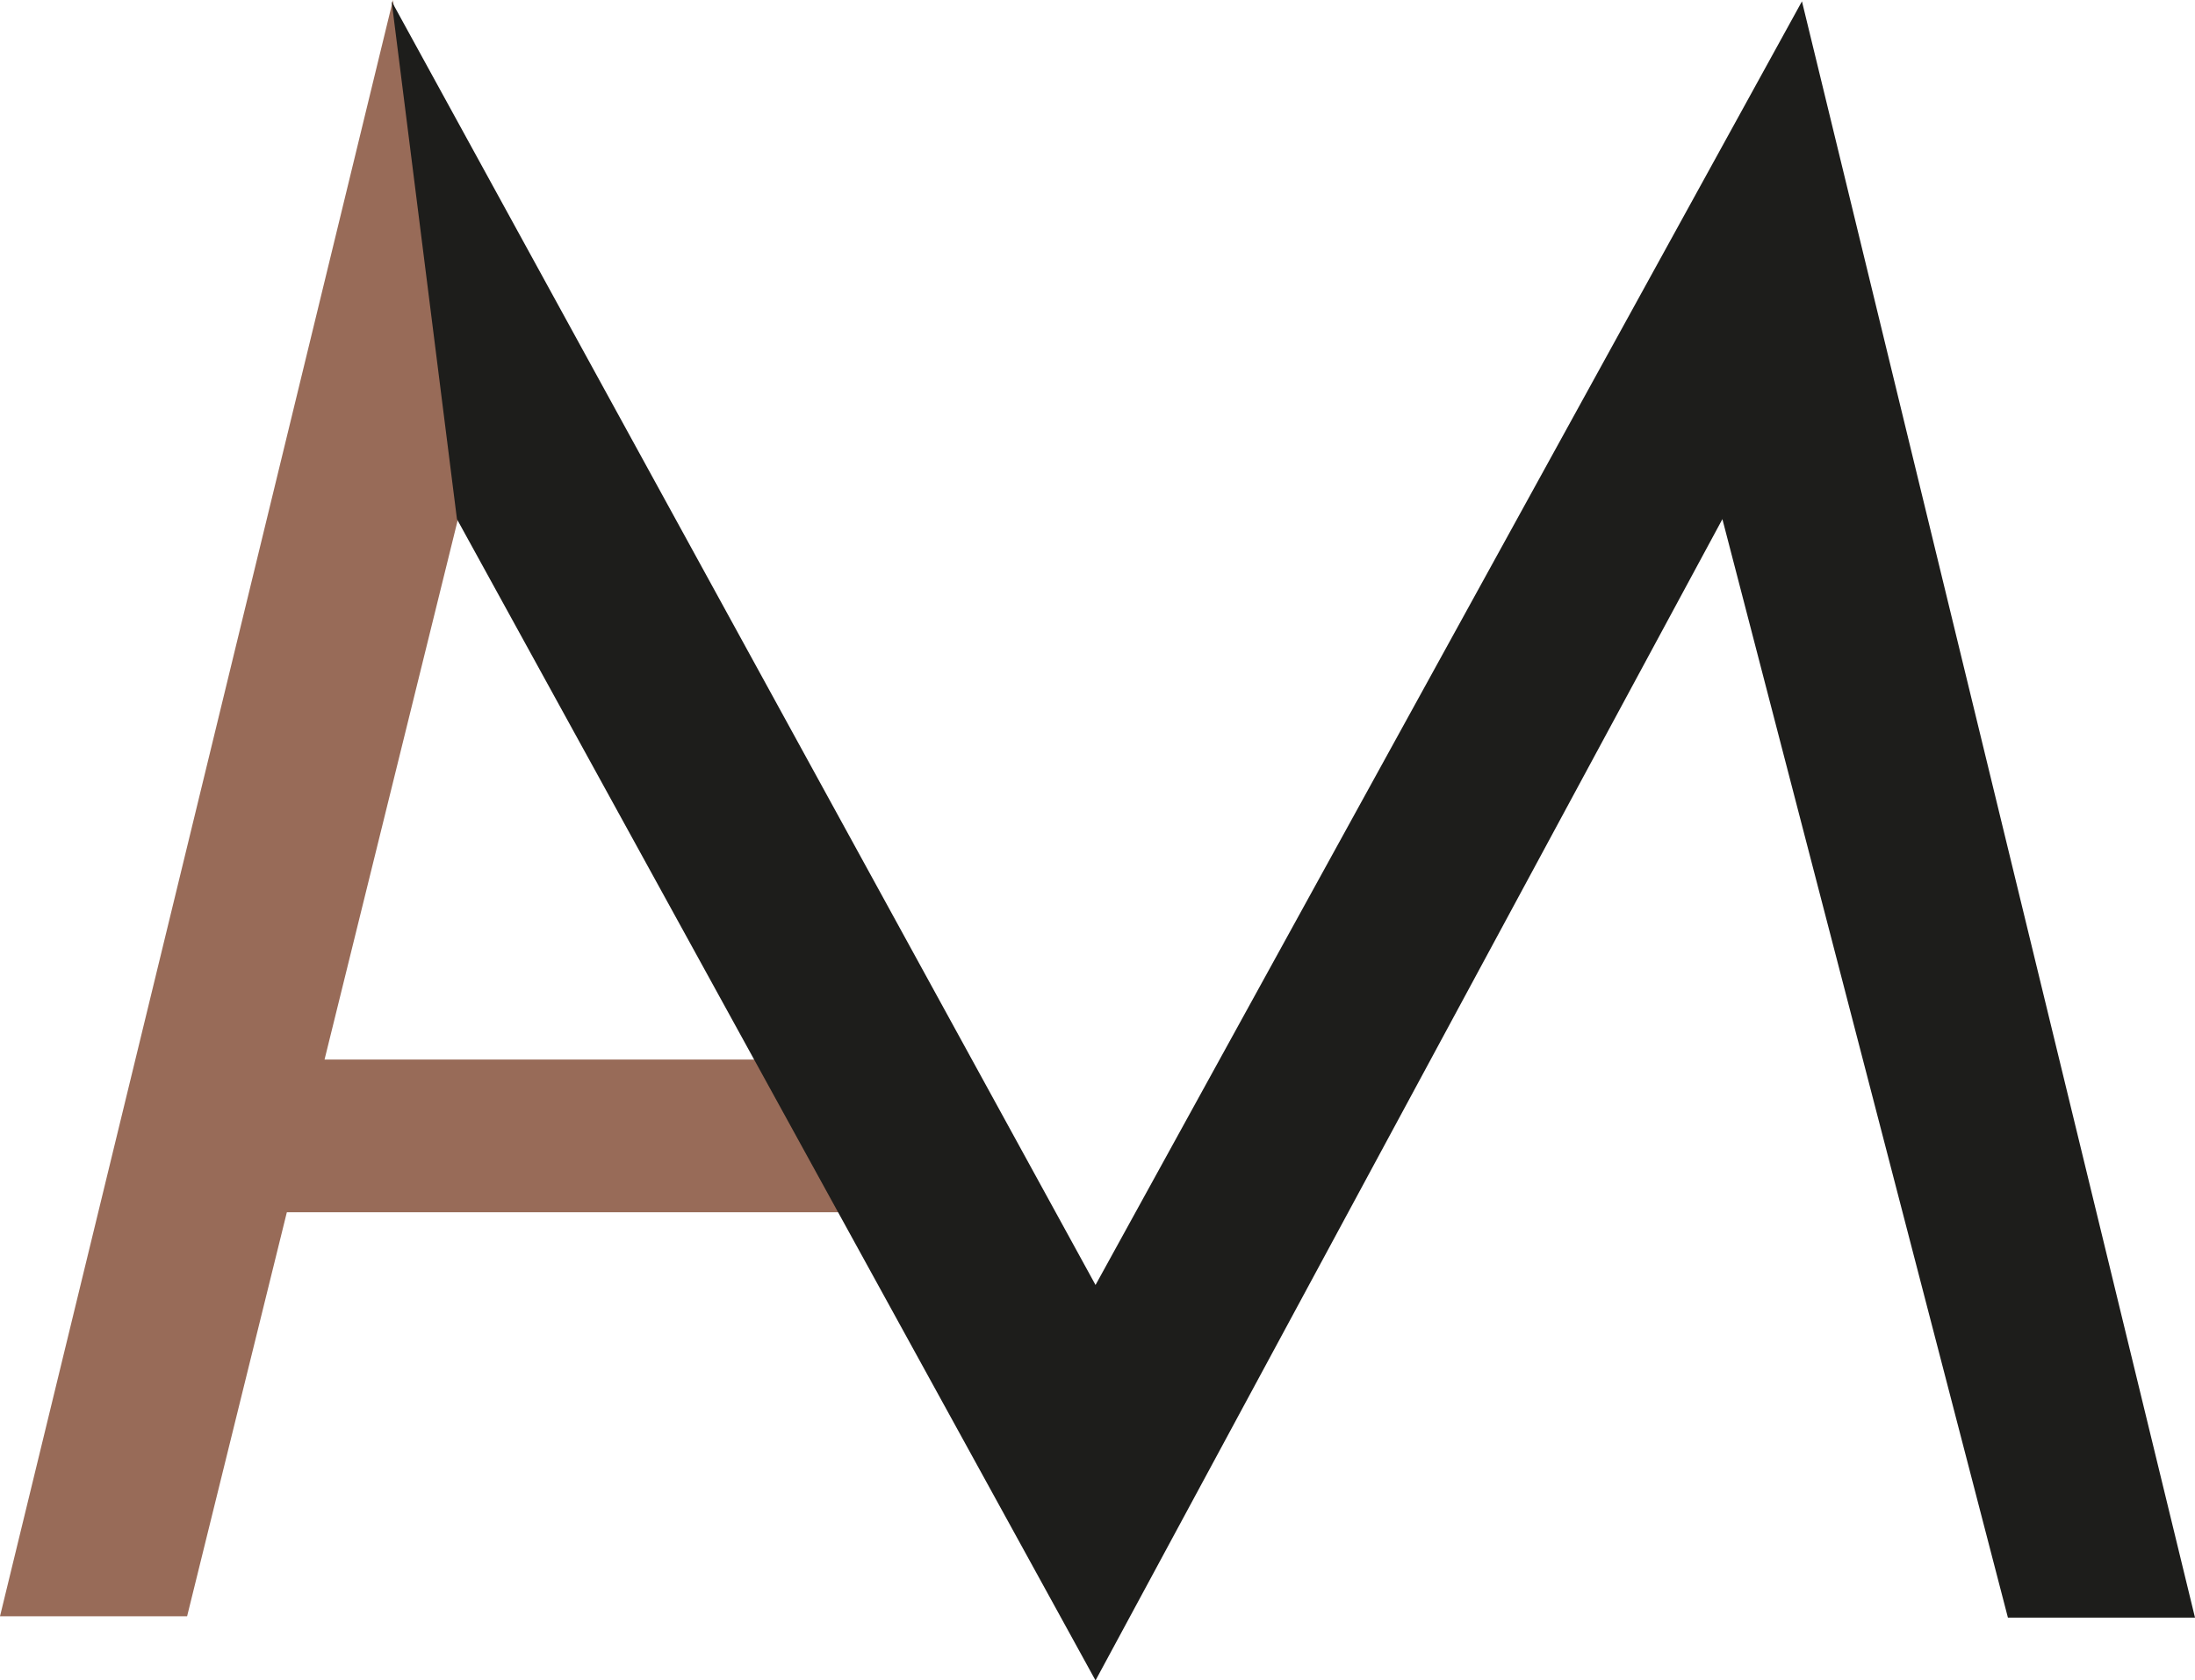 <?xml version="1.0" encoding="UTF-8"?> <svg xmlns="http://www.w3.org/2000/svg" viewBox="0 0 115.601 88.527"><defs><style>.cls-1{fill:#986b58;}.cls-2{fill:#1d1d1b;}</style></defs><g id="Ebene_2" data-name="Ebene 2"><g id="Ebene_1-2" data-name="Ebene 1"><rect class="cls-1" x="14.572" y="55.818" width="31.018" height="8.045"></rect><polygon class="cls-1" points="20.697 0 0 85.147 9.854 85.147 24.136 27.279 20.697 0"></polygon><polygon class="cls-2" points="57.697 67.694 20.626 0.071 24.066 27.349 57.697 88.527 90.711 27.349 105.748 85.217 115.601 85.217 94.901 0.071 57.697 67.694"></polygon></g></g></svg> 